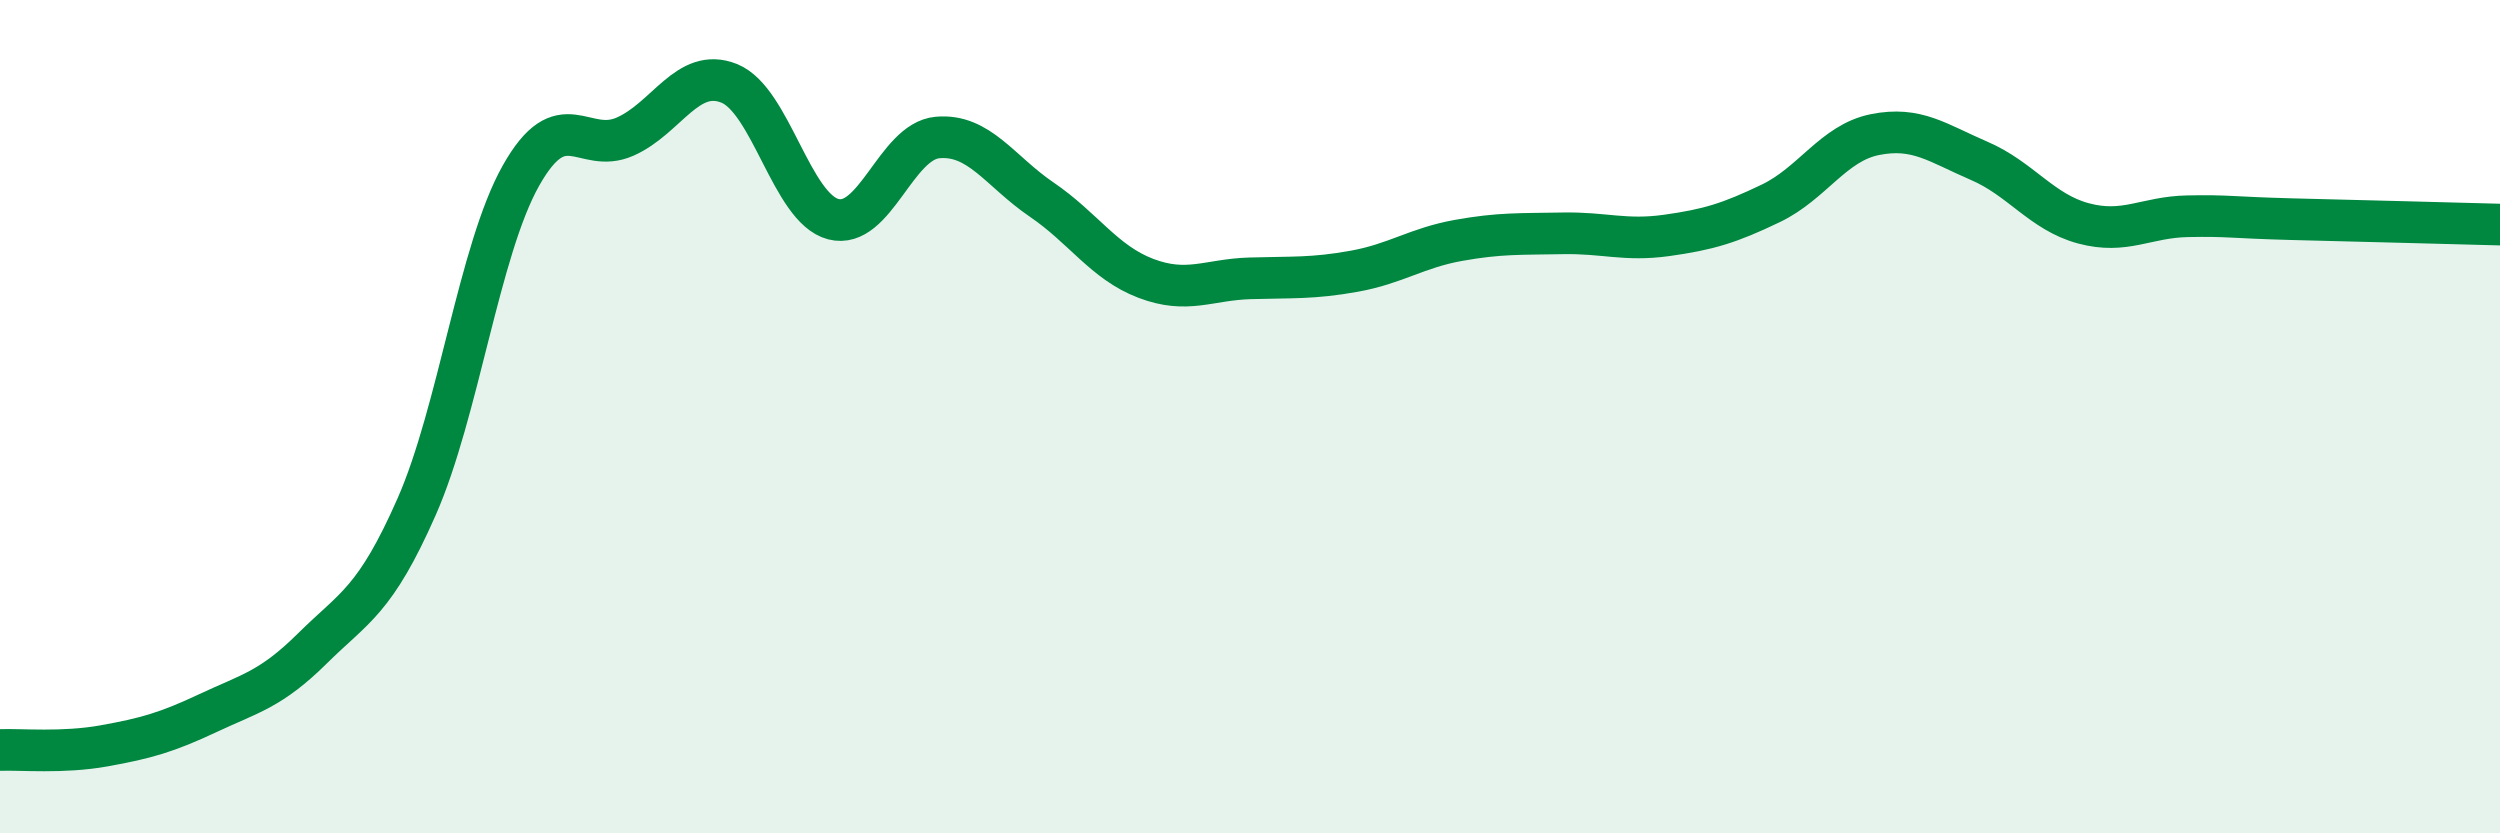 
    <svg width="60" height="20" viewBox="0 0 60 20" xmlns="http://www.w3.org/2000/svg">
      <path
        d="M 0,18 C 0.5,17.98 1.5,18.08 2.5,17.9 C 3.5,17.72 4,17.58 5,17.11 C 6,16.64 6.5,16.55 7.5,15.56 C 8.5,14.57 9,14.43 10,12.16 C 11,9.89 11.5,6 12.5,4.22 C 13.5,2.44 14,3.72 15,3.28 C 16,2.84 16.5,1.6 17.5,2 C 18.5,2.4 19,5 20,5.26 C 21,5.52 21.5,3.39 22.5,3.3 C 23.5,3.21 24,4.11 25,4.79 C 26,5.47 26.5,6.3 27.5,6.68 C 28.5,7.06 29,6.71 30,6.68 C 31,6.65 31.5,6.69 32.5,6.51 C 33.5,6.33 34,5.95 35,5.77 C 36,5.59 36.5,5.62 37.5,5.6 C 38.5,5.58 39,5.79 40,5.65 C 41,5.51 41.5,5.36 42.5,4.88 C 43.5,4.4 44,3.43 45,3.23 C 46,3.03 46.5,3.43 47.5,3.86 C 48.5,4.29 49,5.09 50,5.36 C 51,5.63 51.5,5.21 52.5,5.19 C 53.5,5.17 53.5,5.22 55,5.26 C 56.5,5.3 59,5.36 60,5.39L60 20L0 20Z"
        fill="#008740"
        opacity="0.1"
        stroke-linecap="round"
        stroke-linejoin="round"
      />
      <path
        d="M 0,18 C 0.5,17.98 1.5,18.08 2.5,17.9 C 3.5,17.72 4,17.58 5,17.11 C 6,16.64 6.5,16.55 7.5,15.56 C 8.5,14.57 9,14.43 10,12.16 C 11,9.89 11.5,6 12.5,4.22 C 13.5,2.44 14,3.72 15,3.28 C 16,2.84 16.5,1.6 17.5,2 C 18.5,2.4 19,5 20,5.26 C 21,5.52 21.5,3.39 22.5,3.3 C 23.5,3.21 24,4.11 25,4.79 C 26,5.47 26.5,6.3 27.5,6.68 C 28.5,7.06 29,6.71 30,6.68 C 31,6.65 31.5,6.69 32.5,6.51 C 33.5,6.33 34,5.95 35,5.77 C 36,5.59 36.5,5.62 37.5,5.6 C 38.5,5.58 39,5.79 40,5.65 C 41,5.51 41.5,5.36 42.5,4.88 C 43.5,4.4 44,3.43 45,3.23 C 46,3.03 46.5,3.43 47.5,3.86 C 48.5,4.29 49,5.09 50,5.36 C 51,5.63 51.5,5.21 52.5,5.19 C 53.5,5.17 53.5,5.22 55,5.26 C 56.5,5.3 59,5.36 60,5.39"
        stroke="#008740"
        stroke-width="1"
        fill="none"
        stroke-linecap="round"
        stroke-linejoin="round"
      />
    </svg>
  
